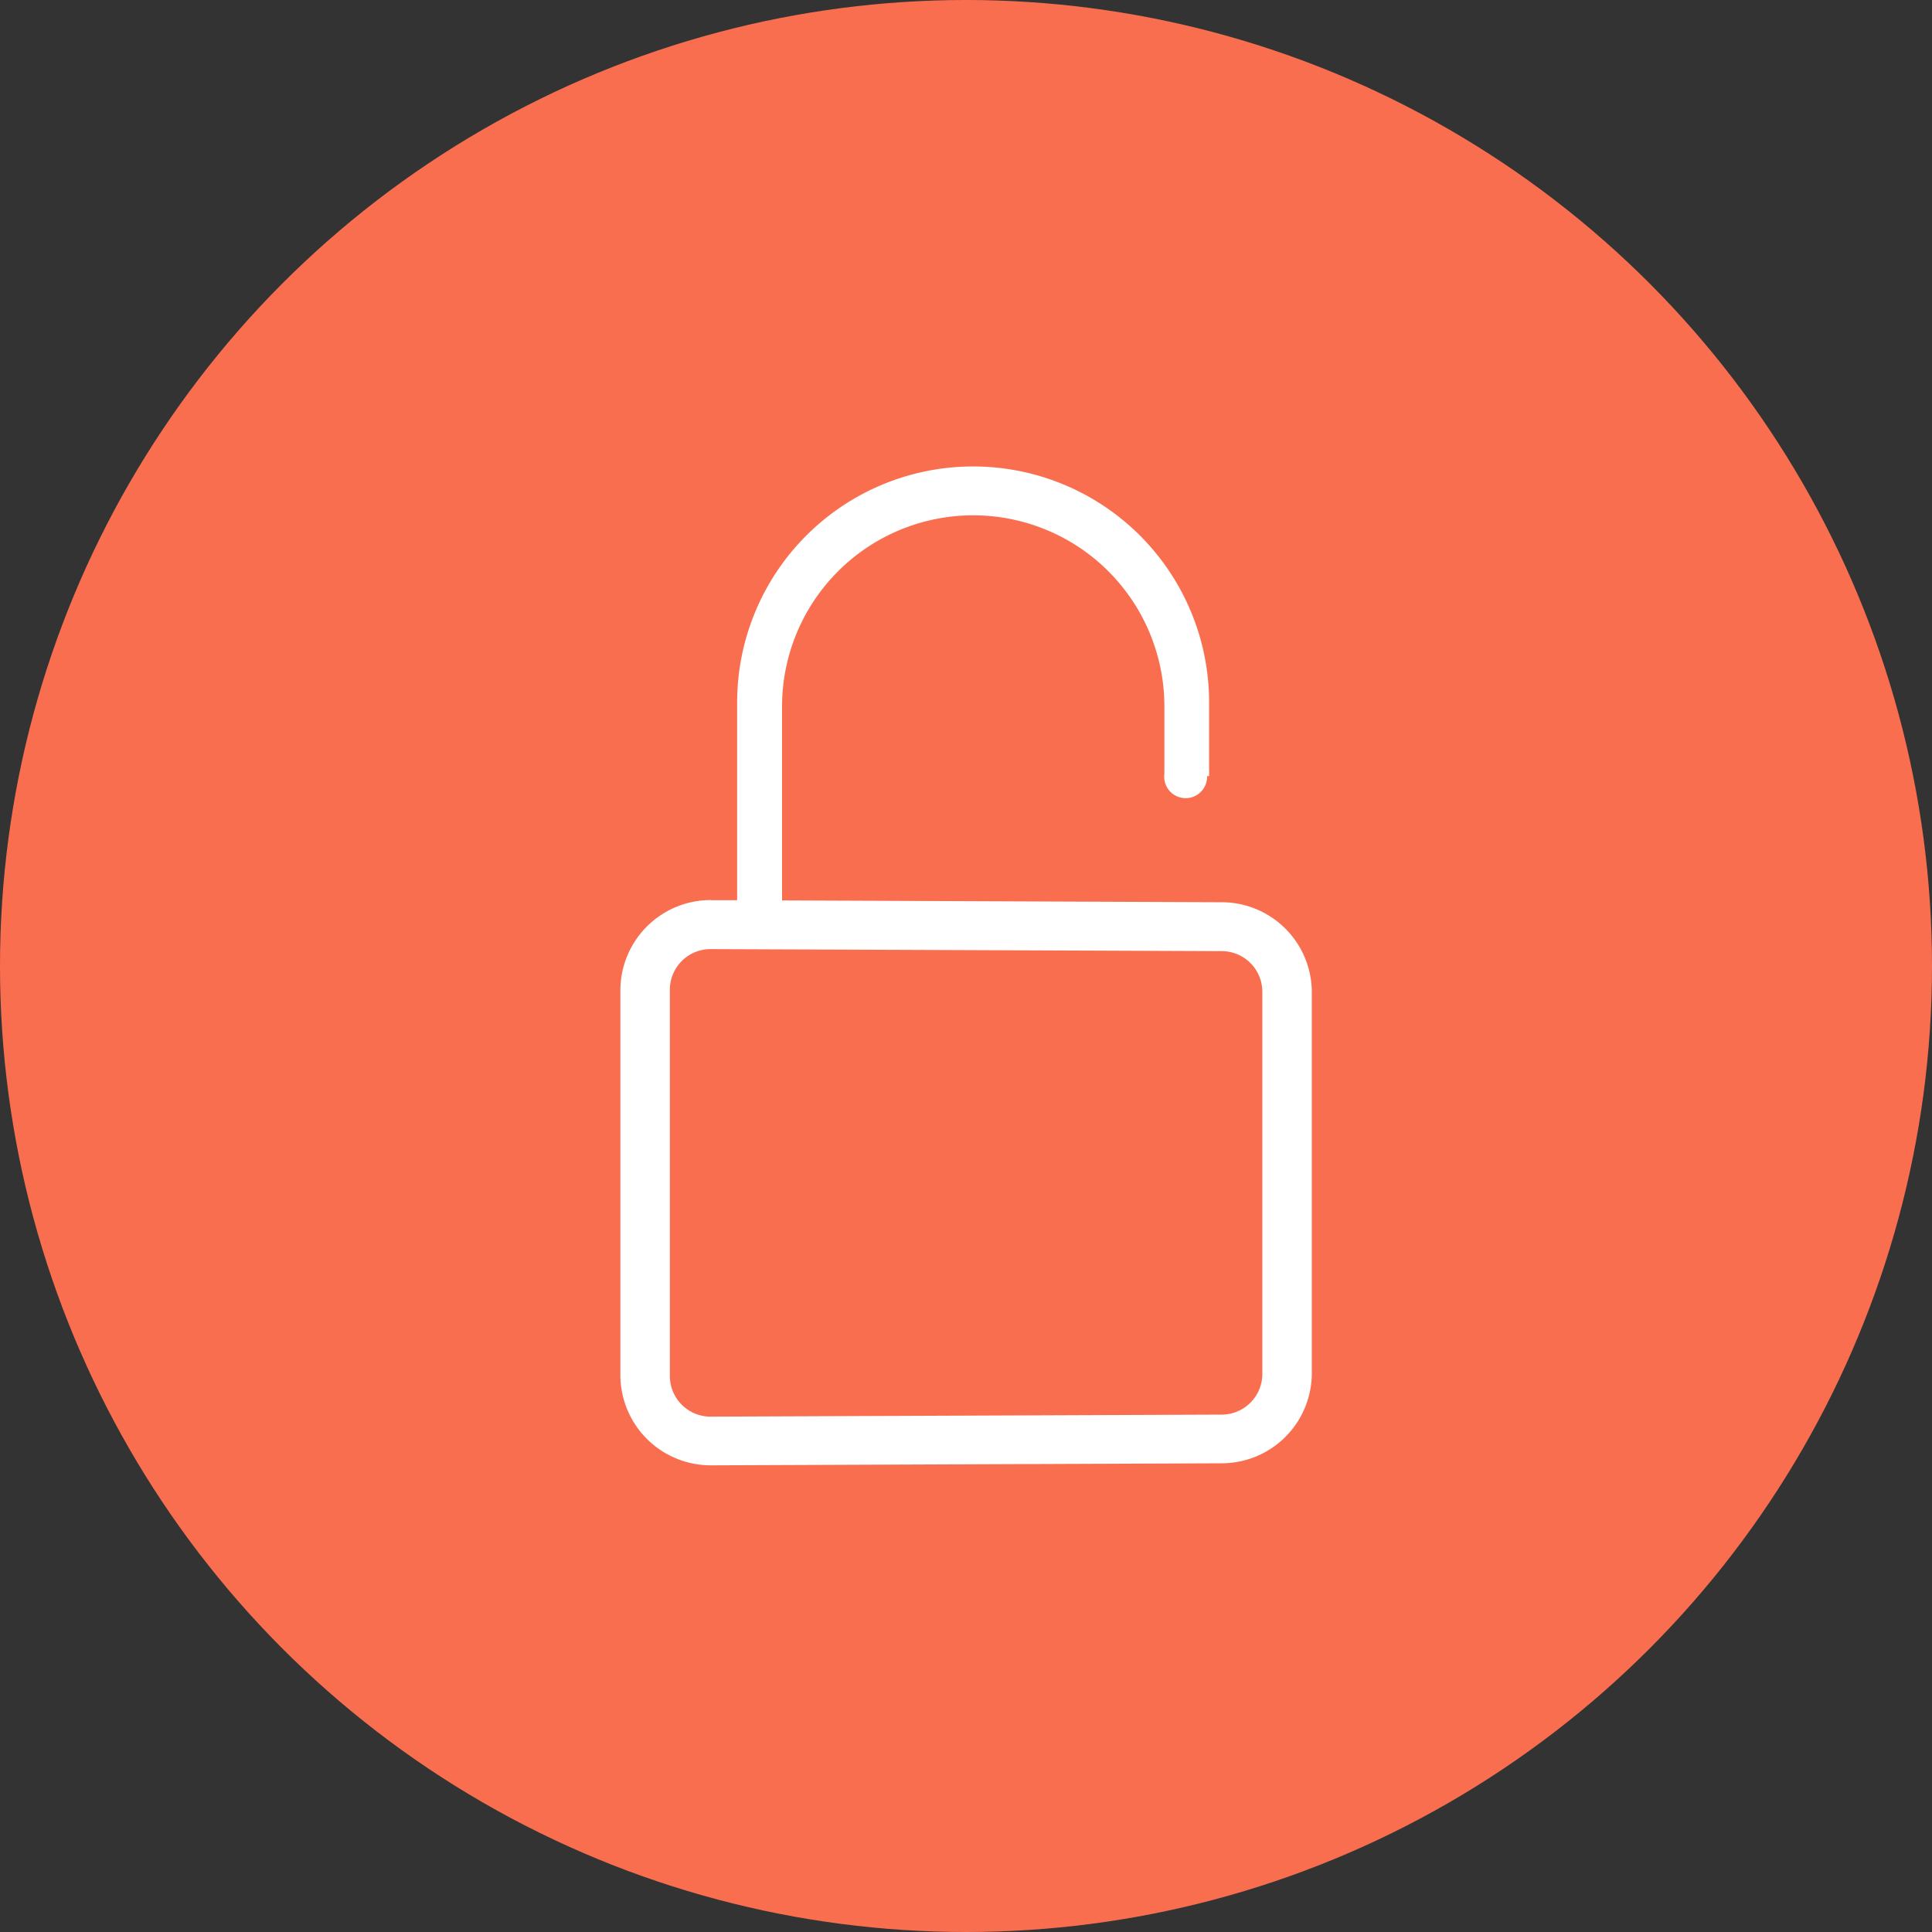 <svg xmlns="http://www.w3.org/2000/svg" width="95" height="95" viewBox="0 0 95 95">
  <rect x="0" y="0" width="95" height="95" fill="#333333" stroke="none"/>
  <g id="Icon_14" transform="translate(14 32)">
    <circle id="circle" cx="47.5" cy="47.5" r="47.5" transform="translate(-14 -32)" fill="#fa6e50"/>
    <path id="Coop_Icon_14" d="M3823.971,1556.664l1.275,0v-9.724a11.6,11.6,0,0,1,23.207,0v3.621h-.1a1.054,1.054,0,1,1-2.107,0,.931.931,0,0,1,.008-.122v-3.3a9.4,9.4,0,0,0-18.8,0v9.536l21.6.089a4.434,4.434,0,0,1,4.449,4.419v18.751a4.434,4.434,0,0,1-4.449,4.419l-25.079.1a4.445,4.445,0,0,1-4.471-4.419v-18.958a4.445,4.445,0,0,1,4.471-4.419Zm-2.034,23.405a2,2,0,0,0,2.013,1.99l25.12-.1a2,2,0,0,0,2-1.989v-18.812a2,2,0,0,0-2-1.989l-25.12-.1a2,2,0,0,0-2.013,1.988Z" transform="translate(-3802.999 -1544.4)" fill="#fff" fill-rule="evenodd"/>
  </g>
</svg>
